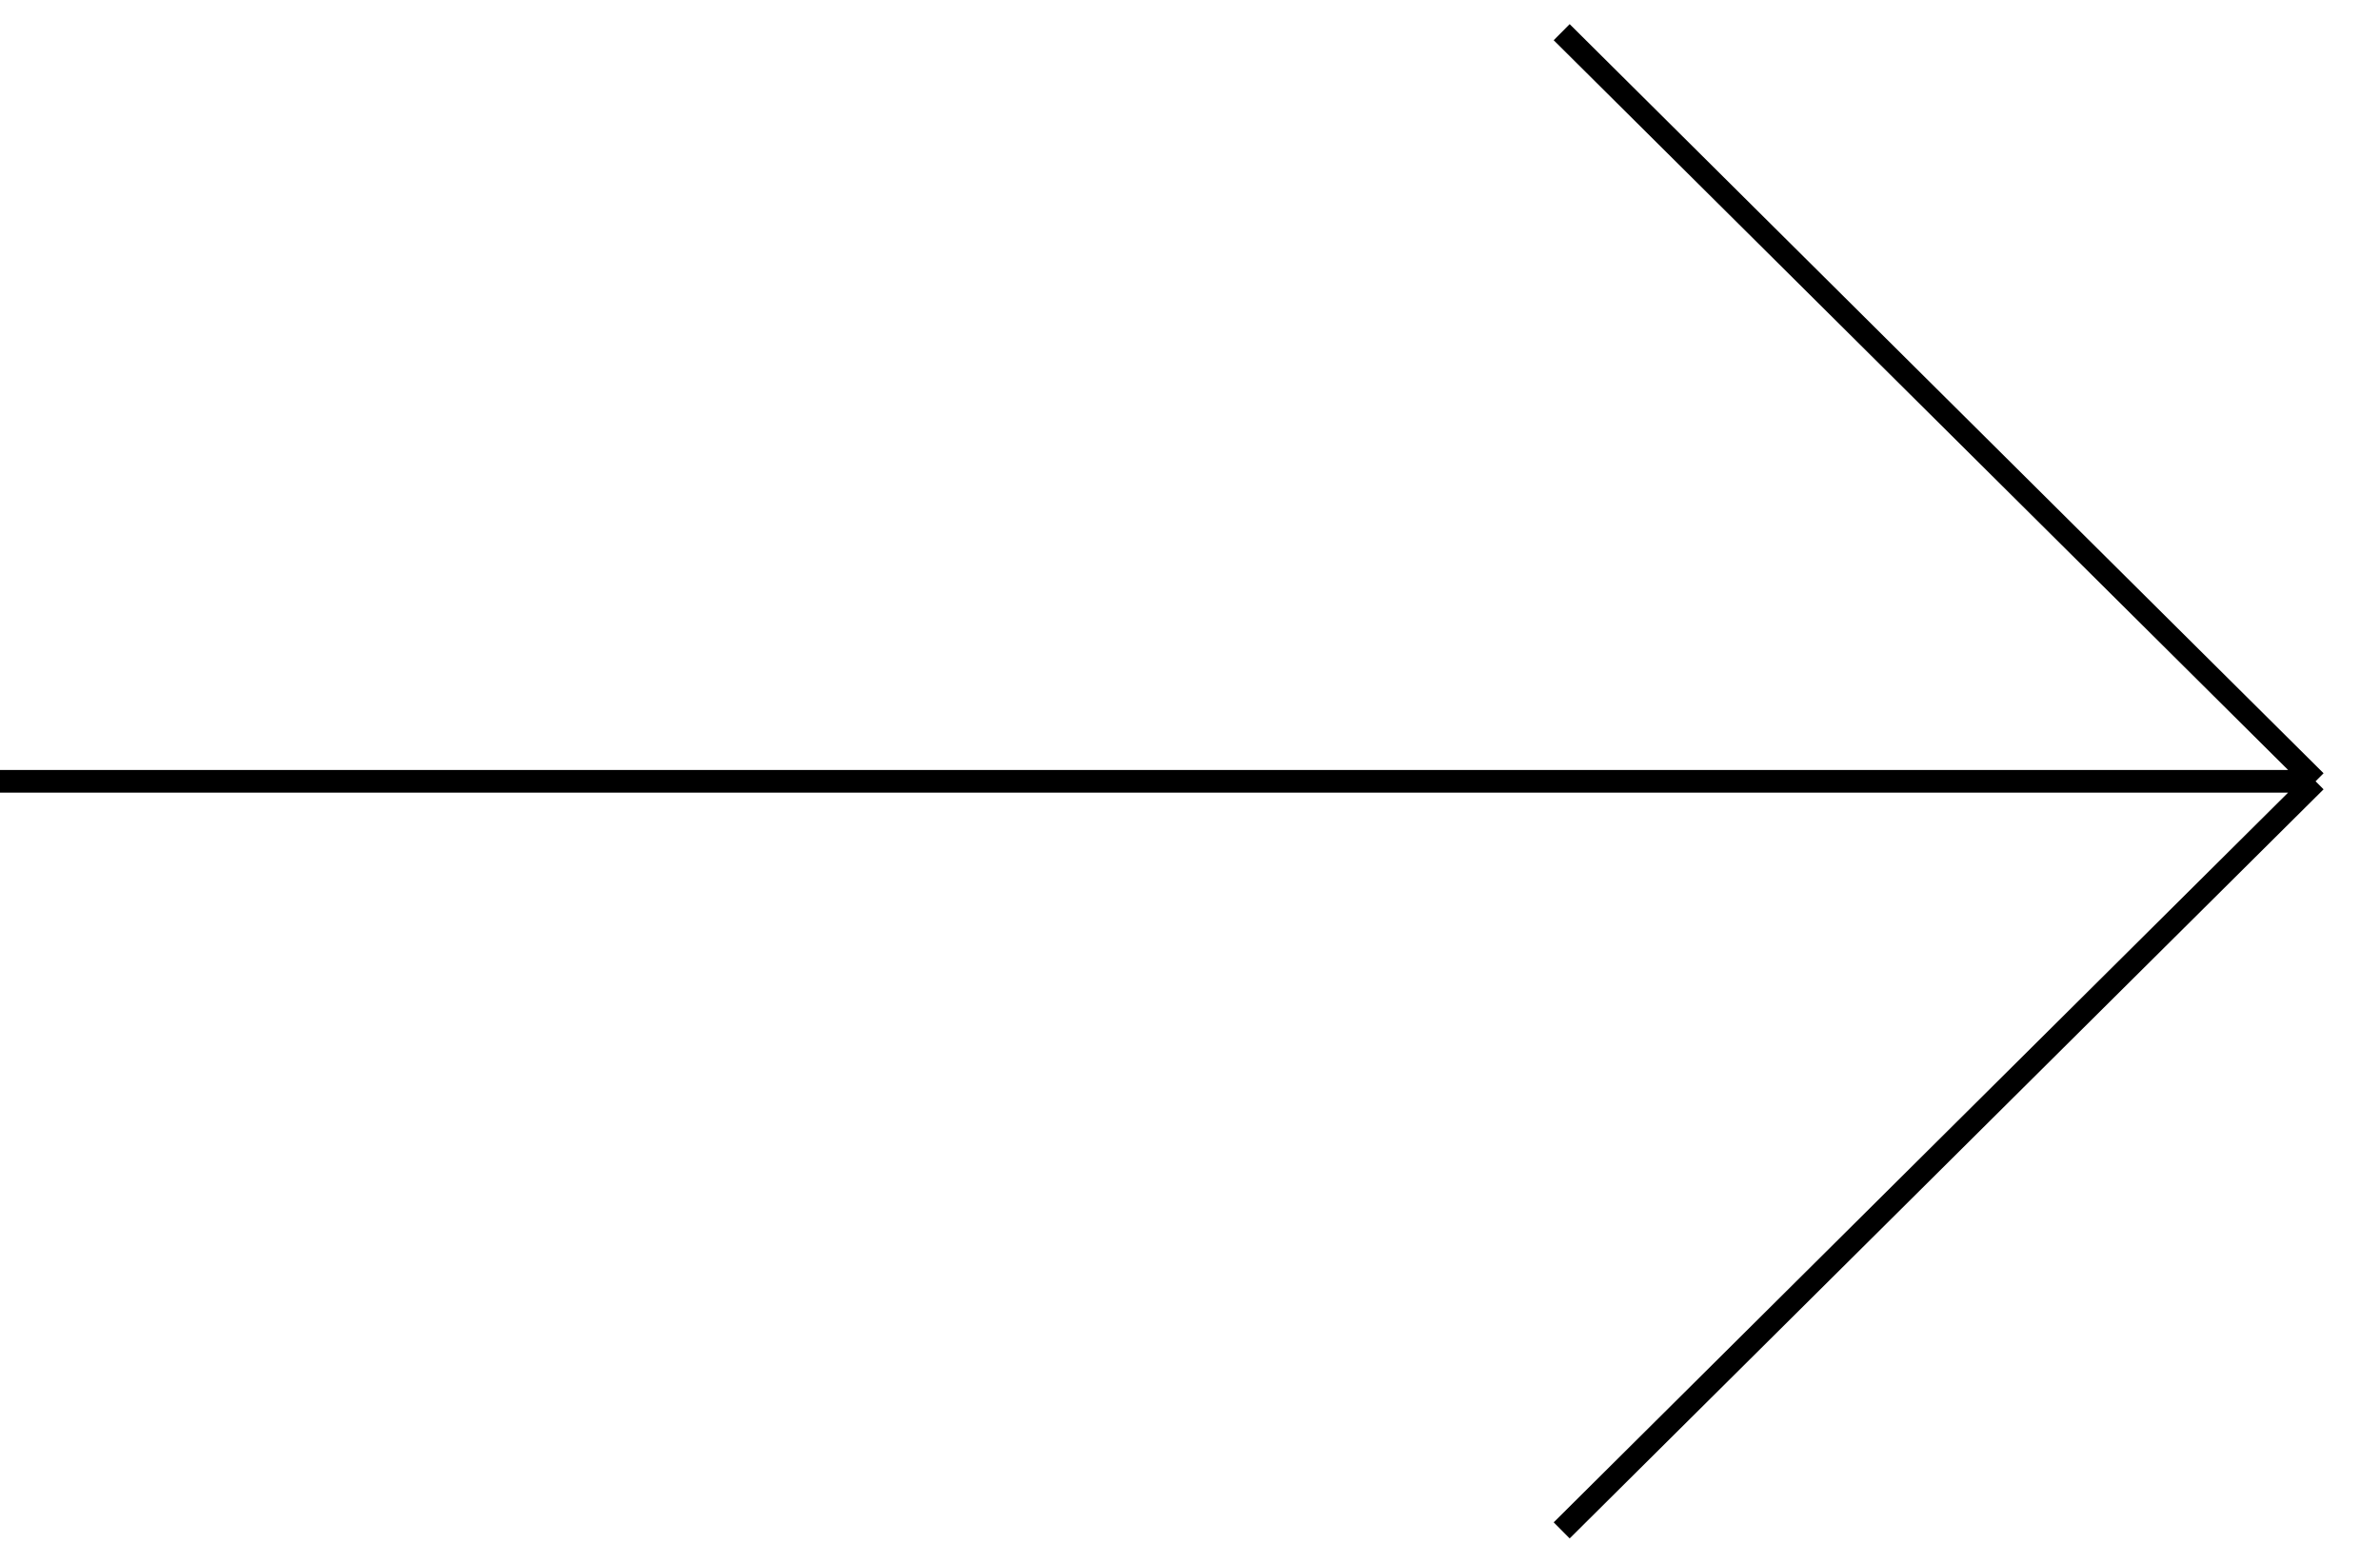 <?xml version="1.0" encoding="UTF-8"?> <svg xmlns="http://www.w3.org/2000/svg" width="210" height="138" viewBox="0 0 210 138" fill="none"> <path d="M204.316 68.943L137.795 135.045M204.316 68.943L137.795 2.84M204.316 68.943L-9.5036e-06 68.943" stroke="black" stroke-width="2"></path> </svg> 
